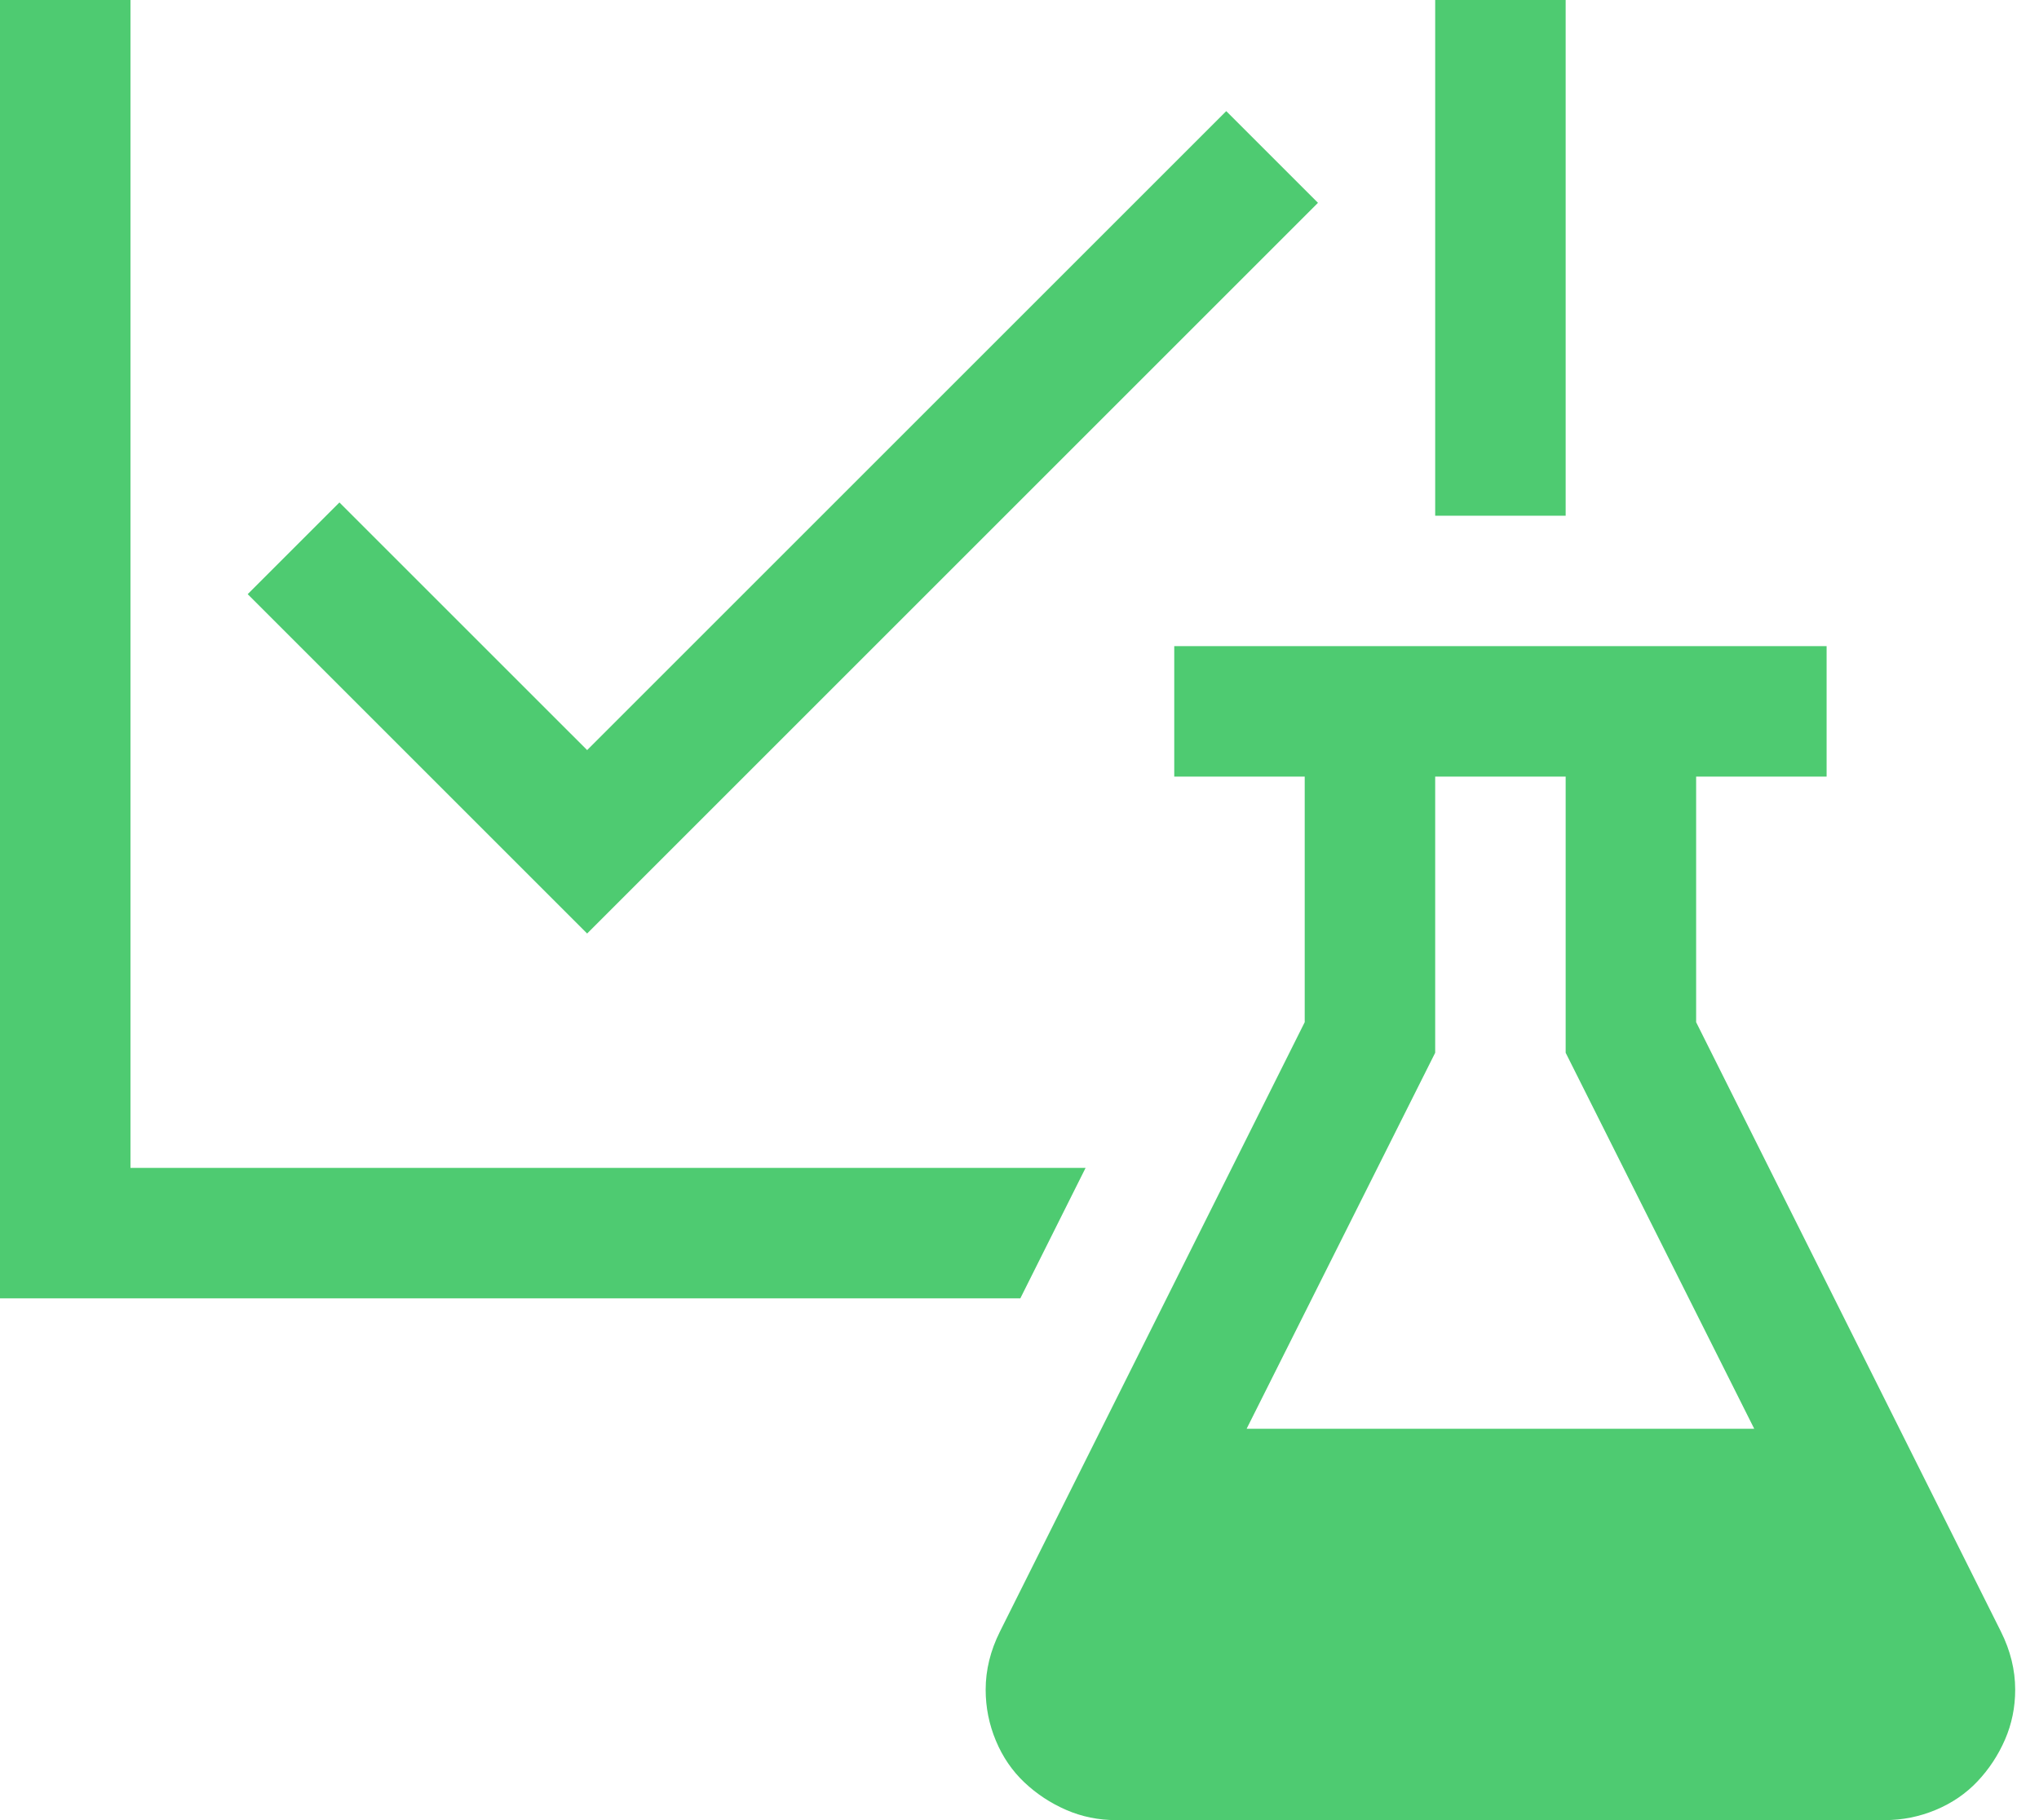 <svg width="84" height="75" viewBox="0 0 84 75" fill="none" xmlns="http://www.w3.org/2000/svg">
<path d="M42.034 53.5H0V-11H64.5V21.25H59.125V-5.625H5.375V48.125H44.722L42.034 53.5ZM82.431 67.231C82.823 68.015 83.019 68.813 83.019 69.625C83.019 70.353 82.879 71.039 82.599 71.683C82.319 72.326 81.941 72.9 81.465 73.404C80.989 73.908 80.415 74.3 79.743 74.58C79.071 74.86 78.371 75 77.644 75H45.981C45.254 75 44.568 74.86 43.924 74.58C43.28 74.3 42.706 73.922 42.202 73.446C41.698 72.97 41.306 72.397 41.026 71.725C40.746 71.053 40.606 70.353 40.606 69.625C40.606 68.813 40.802 68.015 41.194 67.231L53.75 42.12V32H48.375V26.625H75.25V32H69.875V42.12L82.431 67.231ZM72.269 58.875L64.5 43.38V32H59.125V43.38L51.356 58.875H72.269ZM24.188 30.908L50.517 4.579L54.296 8.358L24.188 38.467L10.204 24.483L13.983 20.704L24.188 30.908Z" fill="#4ECB71"/>
</svg>

